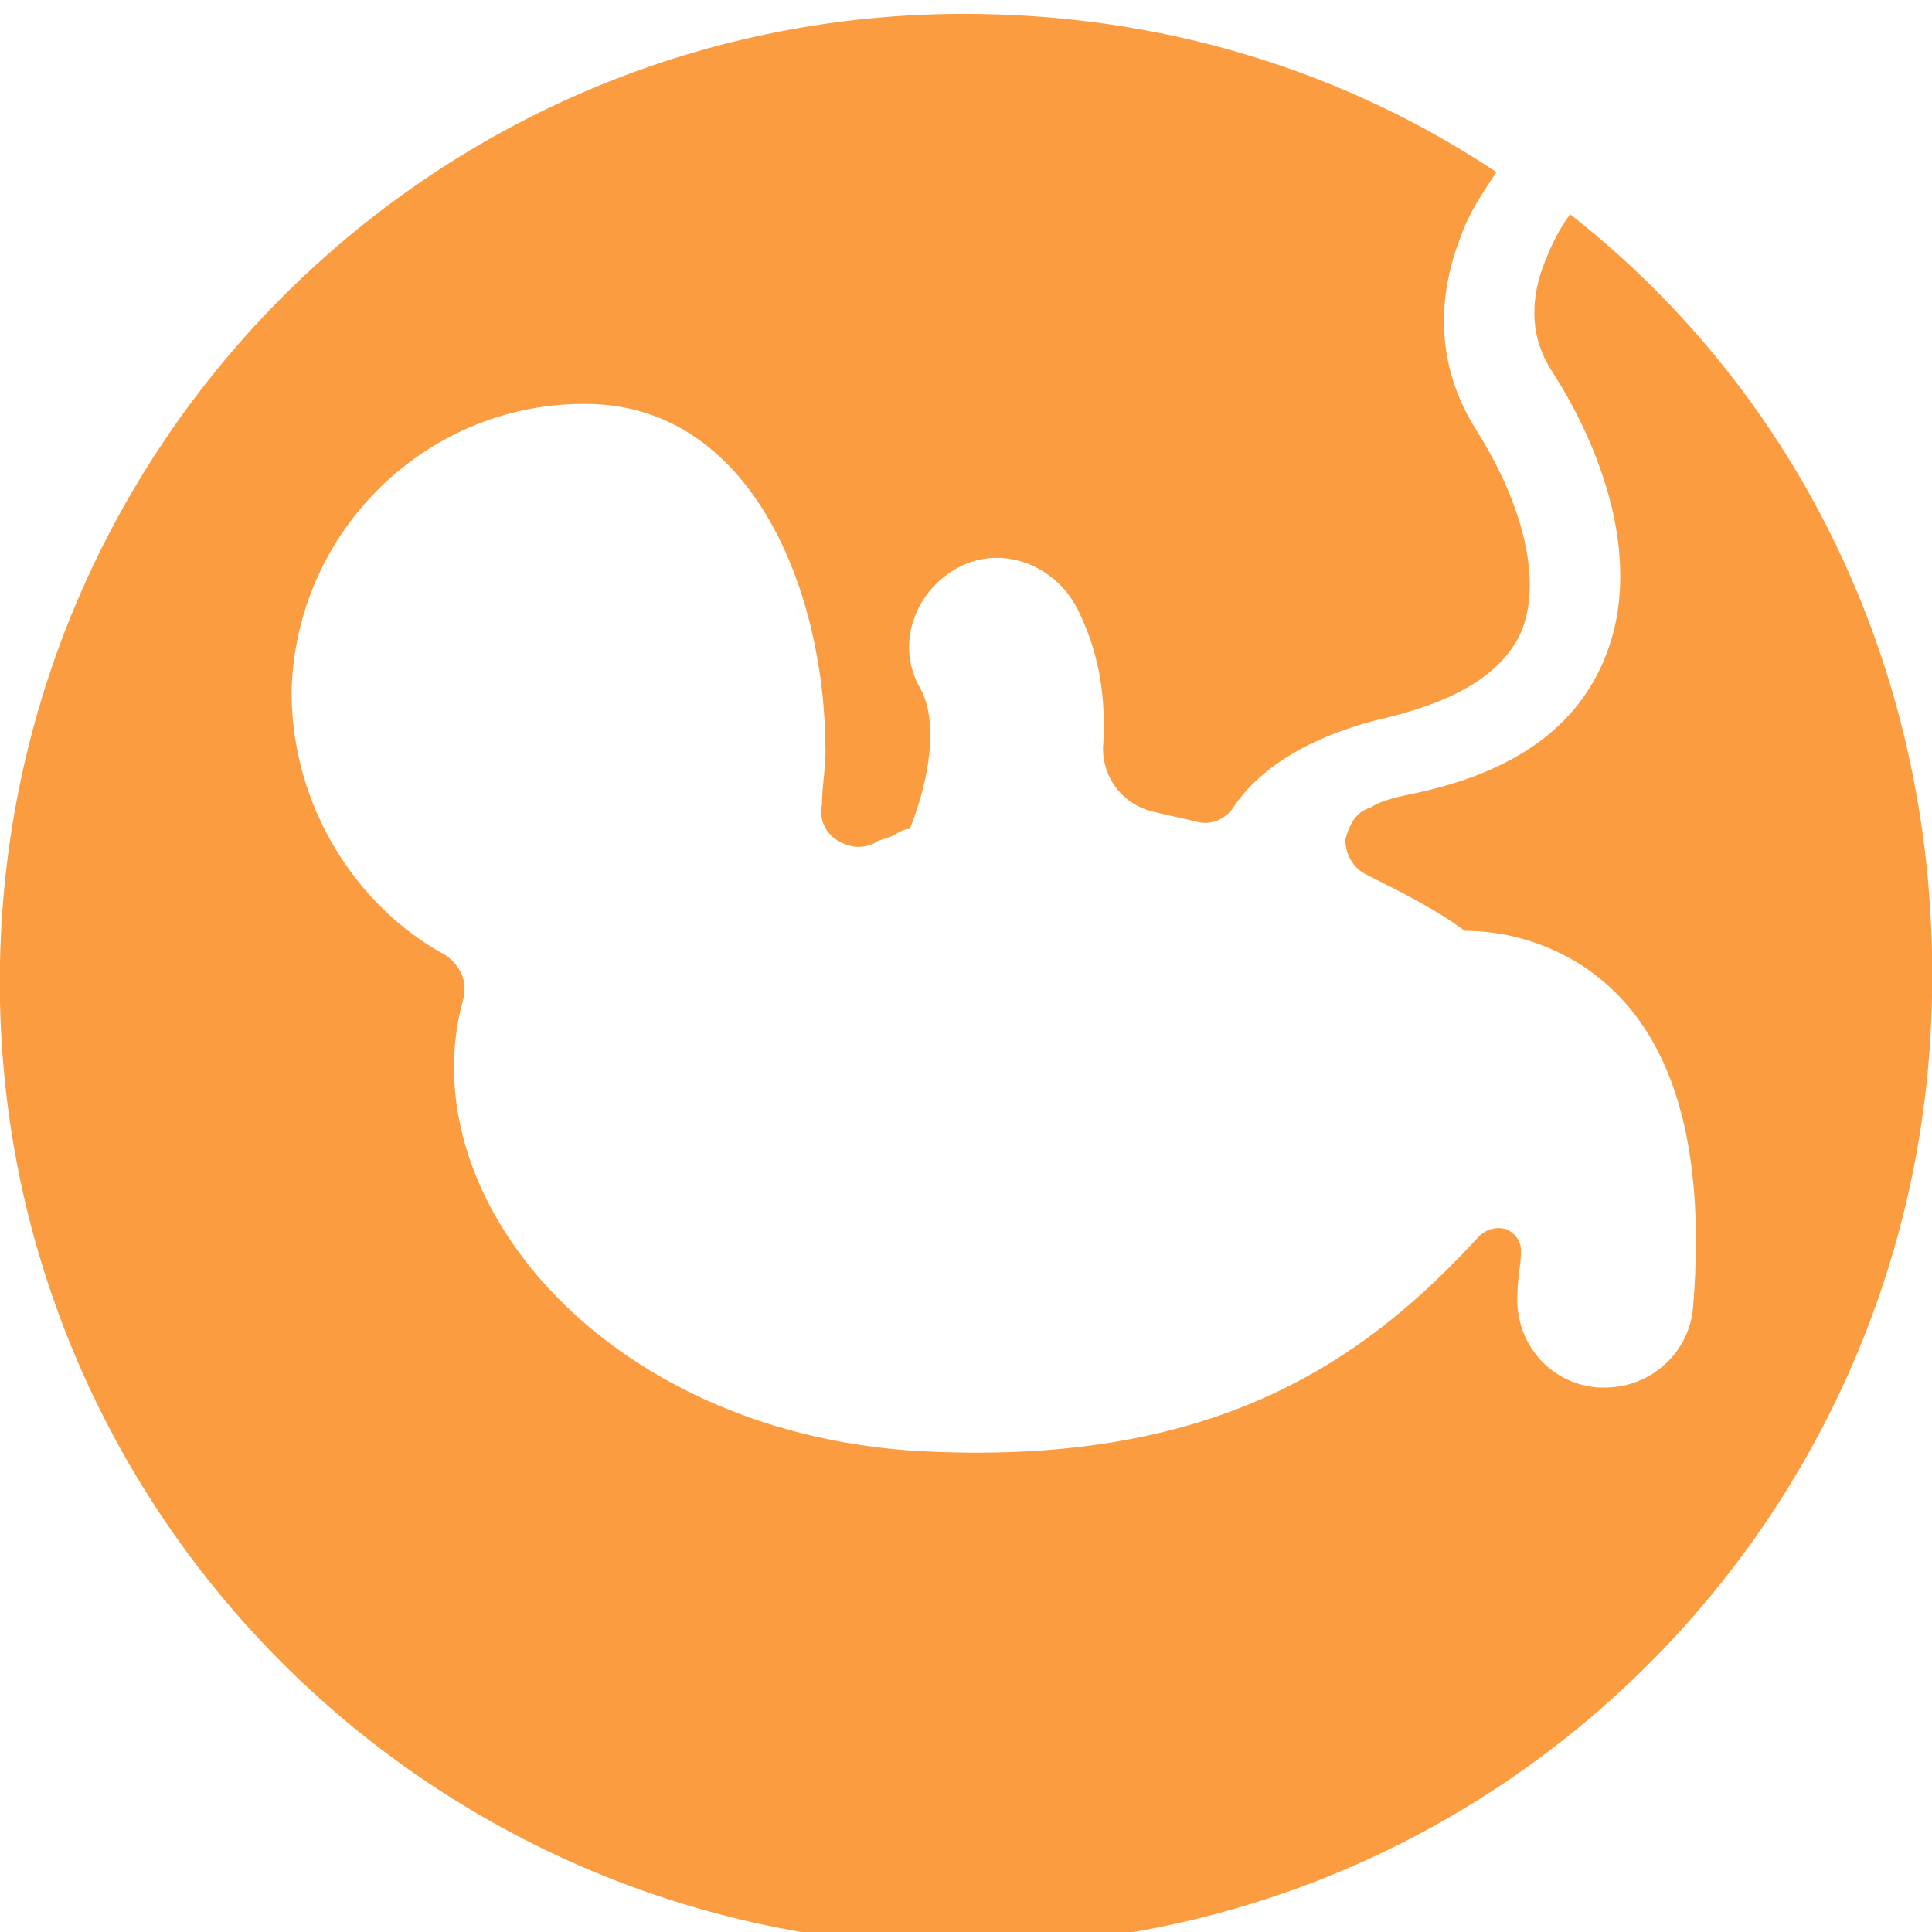 <?xml version="1.0" encoding="UTF-8"?>
<svg xmlns="http://www.w3.org/2000/svg" id="Ebene_1" width="55" height="55" viewBox="0 0 55 55">
  <style>.st0{display:none}.st1{display:inline}.st2{fill:#009ee2}.st3{display:none;fill:#e5007e}.st4{fill:#fff}.st5{fill:#fb9c40}</style>
  <g class="st0">
    <g class="st1">
      <path class="st2" d="M34.1 21h-13c-.5 0-.9.4-.9.9v.3c0 .5.4.9.9.9h13c.5 0 .9-.4.9-.9v-.3c0-.5-.4-.9-.9-.9zM27.6.1C12.4.1.1 12.4.1 27.6s12.3 27.5 27.5 27.5 27.5-12.3 27.5-27.5S42.8.1 27.6.1zm8.6 25.2c.3.6.5 1.2.5 1.9v15.2c0 2.2-1.8 3.9-3.9 3.9H22.4c-2.2 0-3.9-1.8-3.9-3.9V27.2c0-.7.2-1.4.5-1.9-1-.7-1.6-1.8-1.6-3.1v-.3c0-2.1 1.7-3.7 3.7-3.7h.3c.5-1.9 1.9-3.4 3.7-4.2v-1.5c0-1.4 1.1-2.5 2.5-2.5s2.5 1.1 2.5 2.5V14c1.8.8 3.2 2.3 3.7 4.2h.3c2.1 0 3.7 1.7 3.7 3.7v.3c0 1.3-.6 2.4-1.6 3.1zm-3.4.8H22.4c-.6 0-1.1.5-1.1 1.1v2.7h3.5v2.9h-3.5v3.6h3.5v2.9h-3.5v3.1c0 .6.5 1.1 1.1 1.1h10.3c.6 0 1.1-.5 1.1-1.1V27.2c0-.6-.5-1.1-1-1.1z"></path>
    </g>
  </g>
  <circle class="st3" cx="27.5" cy="27.5" r="27.5"></circle>
  <g class="st0">
    <g class="st1">
      <path class="st4" d="M16.4 33.9h22.3c.4 0 .8-.3.8-.8v-8.2c0-.4-.3-.8-.8-.8H16.4c-.4 0-.8.3-.8.8v8.2c0 .4.4.8.8.8zm0-12.5h22.3c.4 0 .8-.3.8-.8v-.4c0-2.6-1.4-4.8-3.5-6v-1.8c0-1.3-1.1-2.4-2.4-2.4h-12c-1.3 0-2.4 1.1-2.4 2.4v1.8c-2.1 1.1-3.5 3.4-3.5 6v.4c-.1.4.3.8.7.8zm22.3 15.2H16.4c-.4 0-.8.3-.8.8 0 3.7 3 6.8 6.8 6.8h10.3c3.7 0 6.8-3 6.8-6.8 0-.4-.4-.8-.8-.8z"></path>
    </g>
  </g>
  <g class="st0">
    <g class="st1">
      <path class="st4" d="M31.1 10.3c-.6 0-1 .5-1 1v6.8c0 1.2-.5 2.1-1.4 2.4v-9.2c0-.6-.4-1-1-1s-1 .5-1 1v9.2c-.9-.3-1.4-1.2-1.4-2.4v-6.8c0-.6-.4-1-1-1s-1 .5-1 1v6.8c0 2.4 1.3 4.1 3.4 4.5v3h2v-3c2.1-.4 3.4-2.1 3.4-4.5v-6.8c0-.6-.4-1-1-1zm-14.1 0c-2.3 0-4.2 2-4.2 4.4v3.7c0 2.1 1.4 3.8 3.2 4.3v3h2v-3c1.8-.5 3.2-2.2 3.2-4.3v-3.7c0-2.5-1.8-4.4-4.2-4.4zM40.2 21v-6.1c0-2.6-2-4.7-4.4-4.7h-1v15.4h1c2.4 0 4.4-2 4.4-4.6zM25 42.7c0 1.6 1.2 2.9 2.7 2.9 1.5 0 2.7-1.3 2.7-2.9v-15H25v15zm-10.7 0c0 1.6 1.2 2.9 2.7 2.9 1.5 0 2.7-1.3 2.7-2.9v-15h-5.4v15zm20.5-15v14.9c0 1.6 1.2 2.9 2.7 2.9 1.5 0 2.7-1.3 2.7-2.9V27.7h-5.4z"></path>
    </g>
  </g>
  <g class="st0">
    <g class="st1">
      <path class="st4" d="M20 19.7h15c.5 0 .8-.4.8-.9v-3.9c0-1.5-1.1-2.7-2.6-2.7H21.7c-1.4 0-2.6 1.2-2.6 2.7v3.9c.1.5.4.9.9.9zm20.5 5.4l-3.9-2.8c-.5-.3-1-.5-1.6-.5H20c-.6 0-1.1.2-1.6.5l-3.9 2.8c-2.1 1.5-2.8 4.5-1.5 6.8l4.7 8.5C18.6 42 20.2 43 22 43h11.1c1.7 0 3.3-1 4.2-2.6l4.7-8.5c1.2-2.3.6-5.3-1.5-6.8zm-5.6 3c-.9.9-2.2 2.5-2.9 5.1-.7 2.6-2 7.4-11.3 5.6 1.7-3 4.3-6 8.6-8.1.1-.1 0-.2-.1-.2-4.1 1.3-8.2 4.5-9.2 6.7.2-2.5 1-7.5 4.8-9 3.7-1.5 7.9-1.3 9.9-1 .3.1.5.6.2.9z"></path>
    </g>
  </g>
  <path class="st5" d="M44.7 6.1c-.3.4-.5.8-.7 1.3-.5 1.2-.4 2.3.2 3.2 1.1 1.7 2.7 5.1 1.5 8.1-.8 2-2.6 3.3-5.5 3.9-.5.1-.9.2-1.2.4-.4.1-.6.5-.7.9 0 .4.2.8.6 1 1 .5 2 1 2.8 1.6 1.1 0 2.2.3 3.2.9 2.6 1.6 3.7 4.9 3.3 9.8-.1 1.3-1.2 2.3-2.5 2.3h-.2c-1.4-.1-2.4-1.3-2.3-2.7 0-.4.1-.8.1-1.2 0-.3-.2-.5-.4-.6-.3-.1-.6 0-.8.2-3.3 3.6-7.6 6.6-16.1 6.1-8.9-.6-14.4-7.3-12.8-12.9.1-.5-.1-.9-.5-1.2-2.6-1.4-4.4-4.3-4.4-7.5.1-4.6 3.9-8.3 8.5-8.2 4.6.1 6.7 5.3 6.7 9.9 0 .5-.1 1-.1 1.5-.1.4.1.8.4 1 .3.2.7.3 1.1.1.1-.1.3-.1.5-.2s.3-.2.5-.2c.6-1.5.8-3.1.3-4-.7-1.2-.2-2.7 1-3.4 1.2-.7 2.7-.2 3.4 1 .7 1.3.9 2.7.8 4.1 0 .9.6 1.6 1.4 1.8.4.1.9.2 1.3.3.4.1.8-.1 1-.4.8-1.2 2.3-2.1 4.5-2.6 2-.5 3.2-1.3 3.7-2.4.6-1.4.1-3.6-1.3-5.8-1-1.6-1.2-3.5-.4-5.5.2-.6.6-1.2 1-1.8C38.4 2.1 33.4.5 28 .4 12.8.1.3 12.2 0 27.4c-.3 15.2 11.8 27.7 27 28 15.2.3 27.7-11.8 28-27 .2-9.2-3.8-17.2-10.3-22.3z"></path>
</svg>
